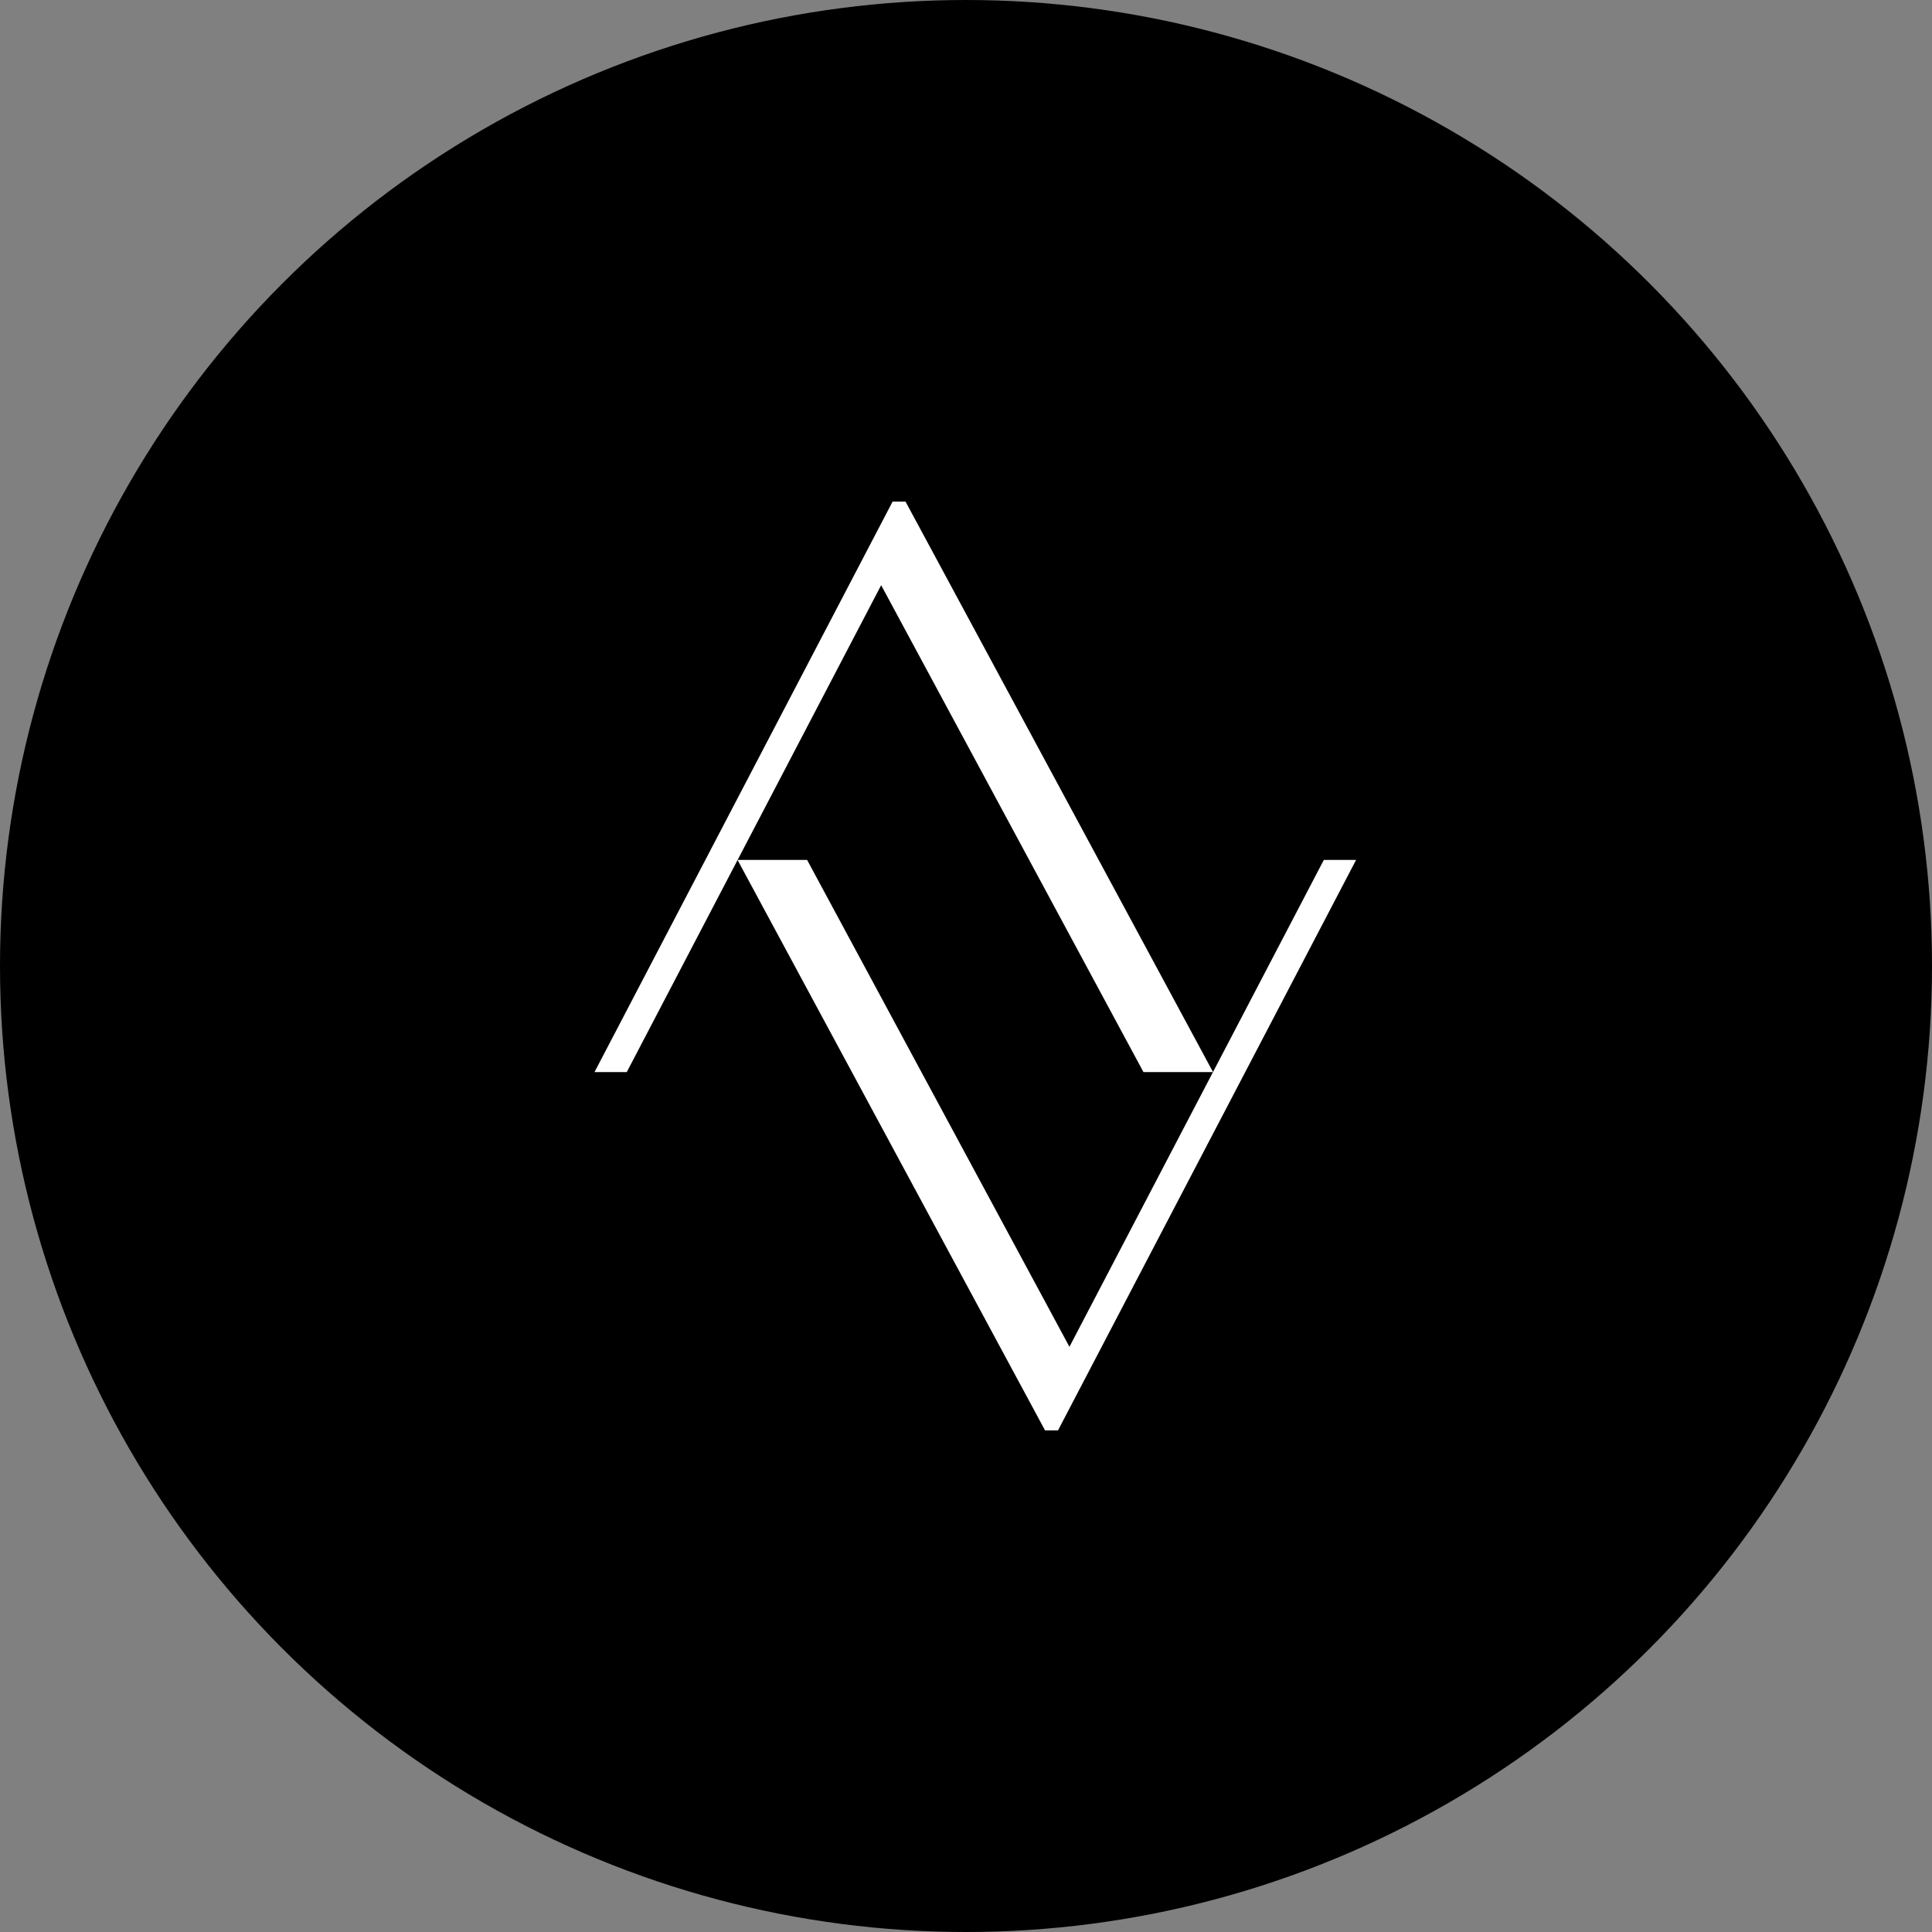 <svg width="104" height="104" viewBox="0 0 104 104" fill="none" xmlns="http://www.w3.org/2000/svg">
<rect x="0" y="0" width="104" height="104" fill="#808080" stroke="none"/>
<circle cx="52" cy="52" r="52" fill="black"/>
<path d="M48.744 27L65.298 57.711H61.553L47.433 31.501L33.739 57.711H32.002L48.049 27H48.744Z" fill="white"/>
<path d="M56.256 77L39.702 46.291H43.447L57.568 72.499L71.261 46.291H72.998L56.951 77H56.256Z" fill="white"/>
</svg>
